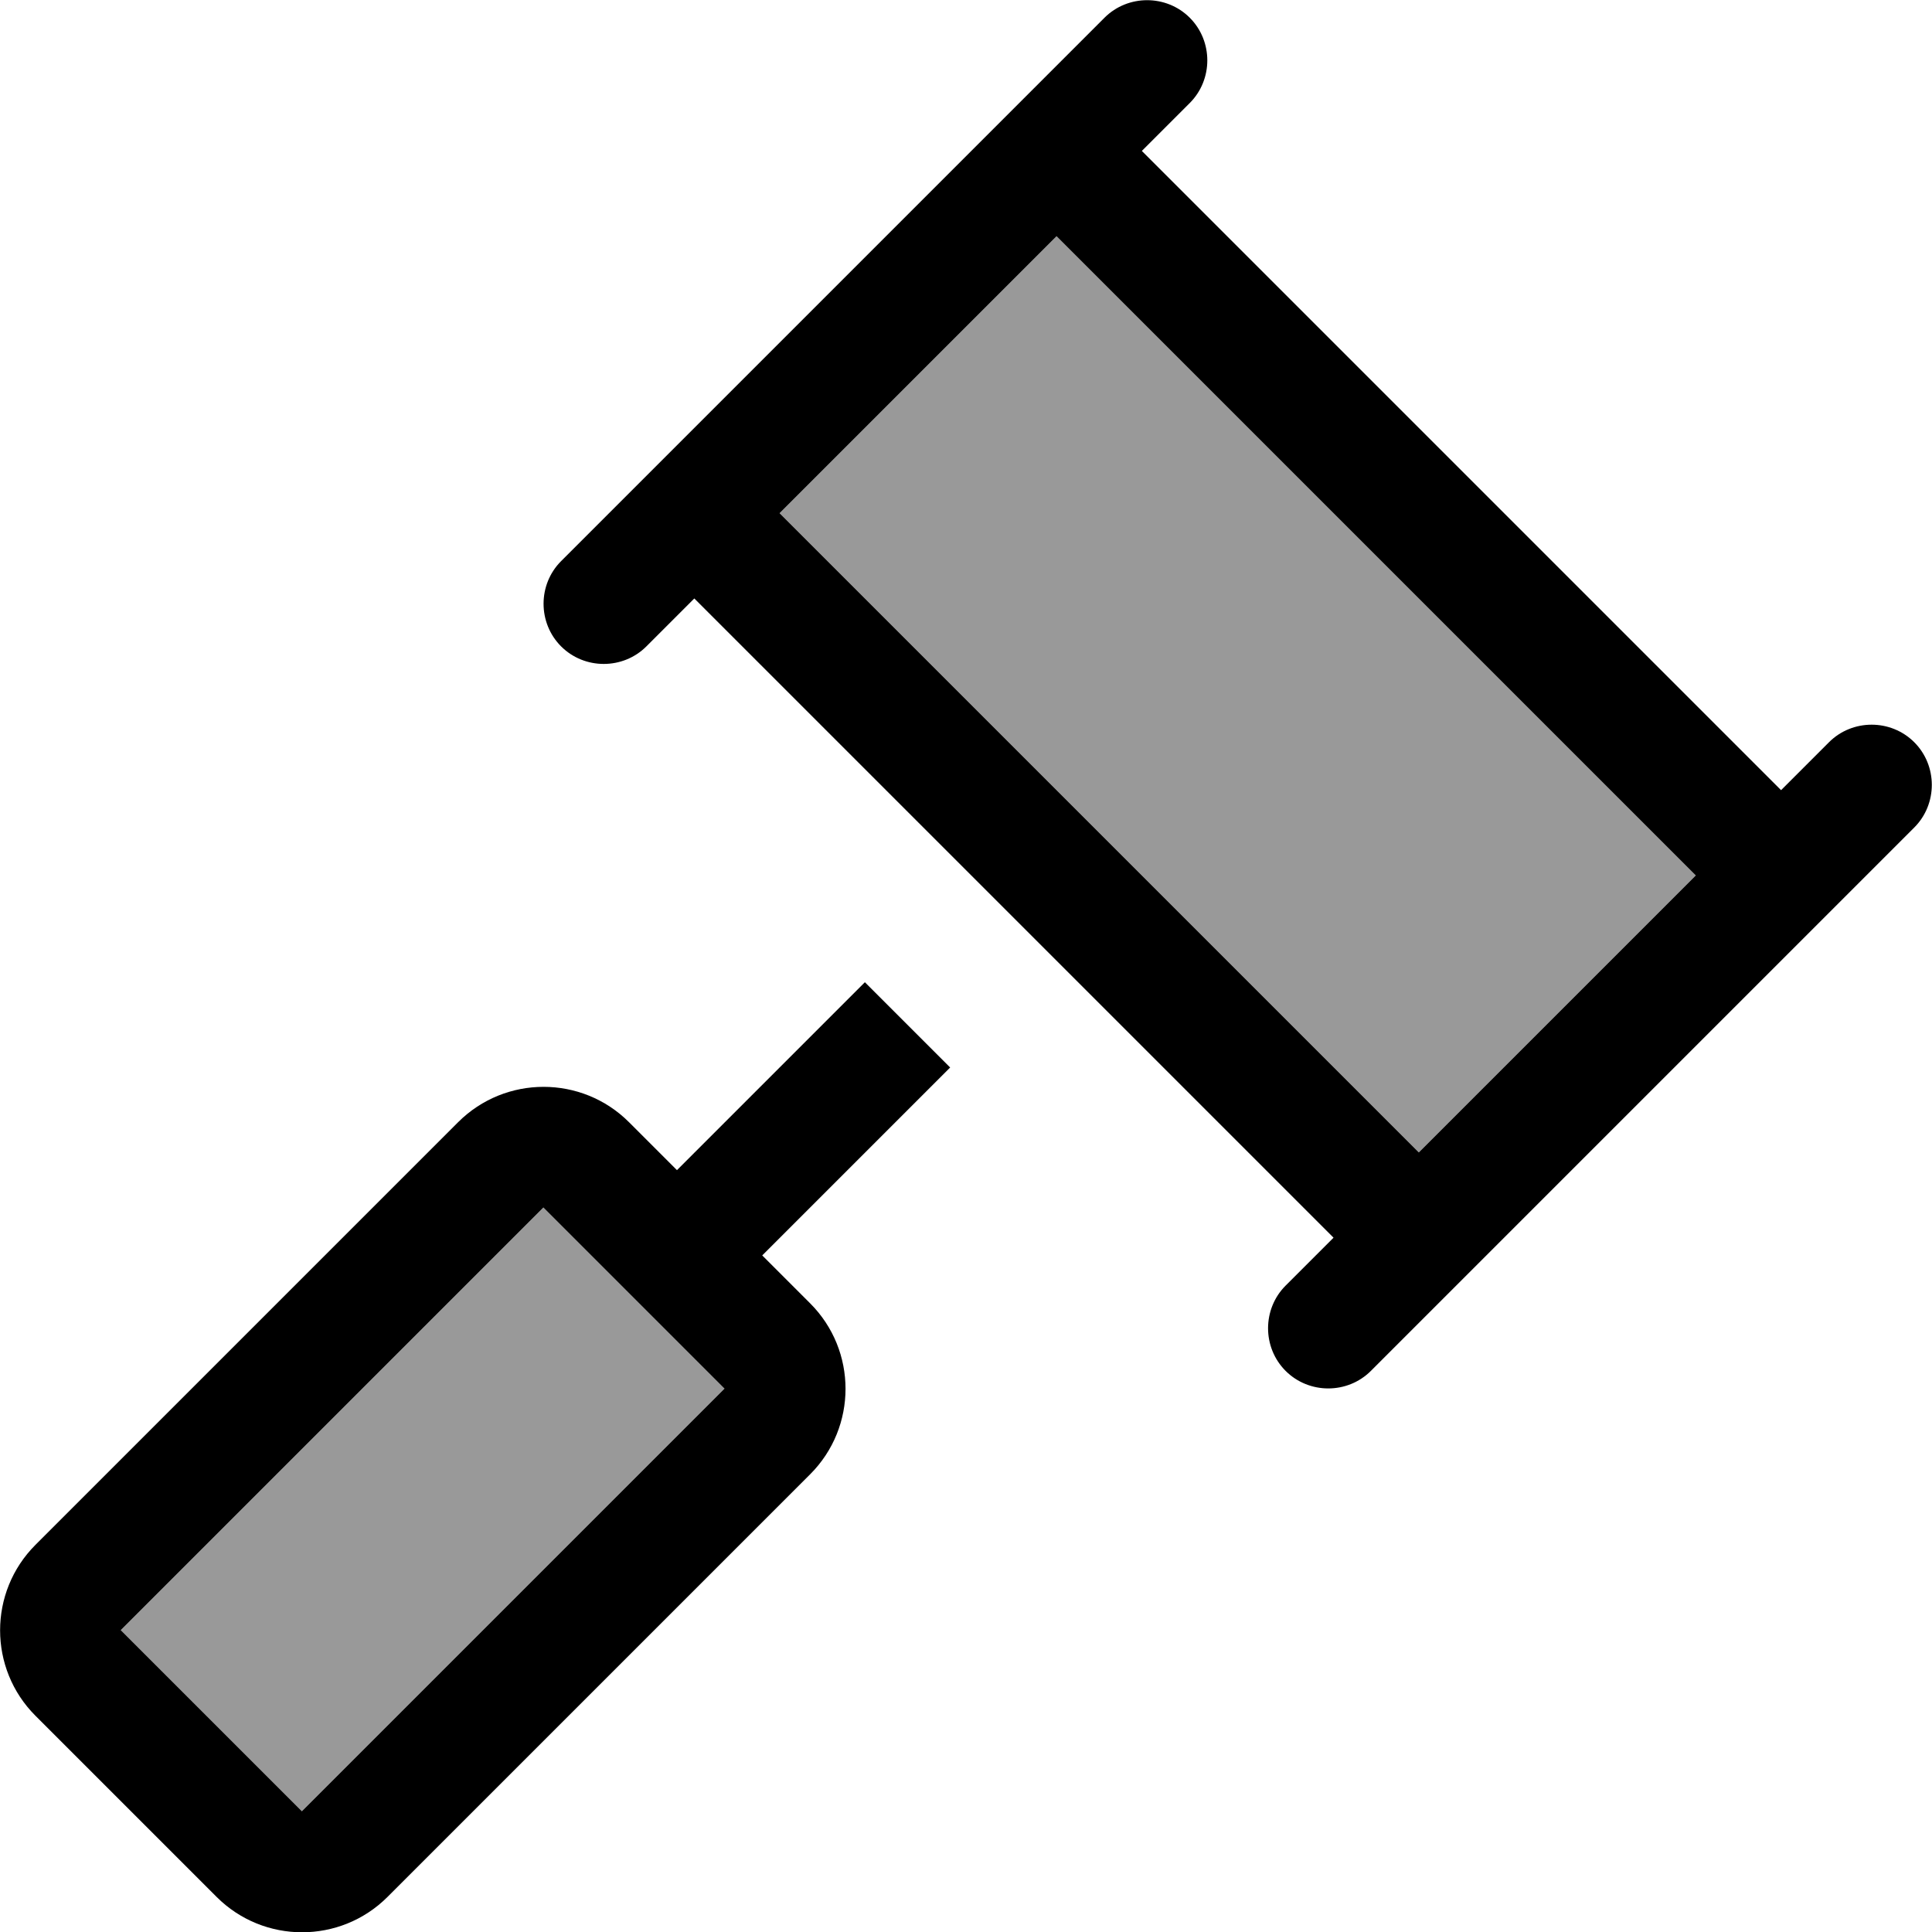 <svg xmlns="http://www.w3.org/2000/svg" viewBox="0 0 512 512"><!--! Font Awesome Pro 6.7.2 by @fontawesome - https://fontawesome.com License - https://fontawesome.com/license (Commercial License) Copyright 2024 Fonticons, Inc. --><defs><style>.fa-secondary{opacity:.4}</style></defs><path class="fa-secondary" d="M32 432L144 320l48 48L80 480 32 432zM206.6 136L280 62.6 449.4 232 376 305.4 206.6 136z"/><path class="fa-primary" d="M315.3 4.7c6.2 6.2 6.2 16.4 0 22.6L302.6 40 472 209.4l12.7-12.7c6.2-6.2 16.4-6.2 22.6 0s6.2 16.4 0 22.6l-24 24-96 96-24 24c-6.2 6.2-16.4 6.2-22.6 0s-6.2-16.4 0-22.6L353.4 328 184 158.6l-12.7 12.7c-6.2 6.2-16.4 6.2-22.6 0s-6.2-16.4 0-22.6l24-24 96-96 24-24c6.2-6.2 16.4-6.2 22.6 0zM206.6 136L376 305.4 449.4 232 280 62.6 206.6 136zM144 320L32 432l48 48L192 368l-48-48zm-22.6-22.6c12.5-12.5 32.8-12.5 45.3 0l12.7 12.7 49.8-49.8 22.6 22.6-49.8 49.8 12.7 12.7c12.5 12.5 12.5 32.8 0 45.3l-112 112c-12.5 12.5-32.8 12.5-45.3 0l-48-48c-12.5-12.5-12.5-32.8 0-45.3l112-112z"/></svg>